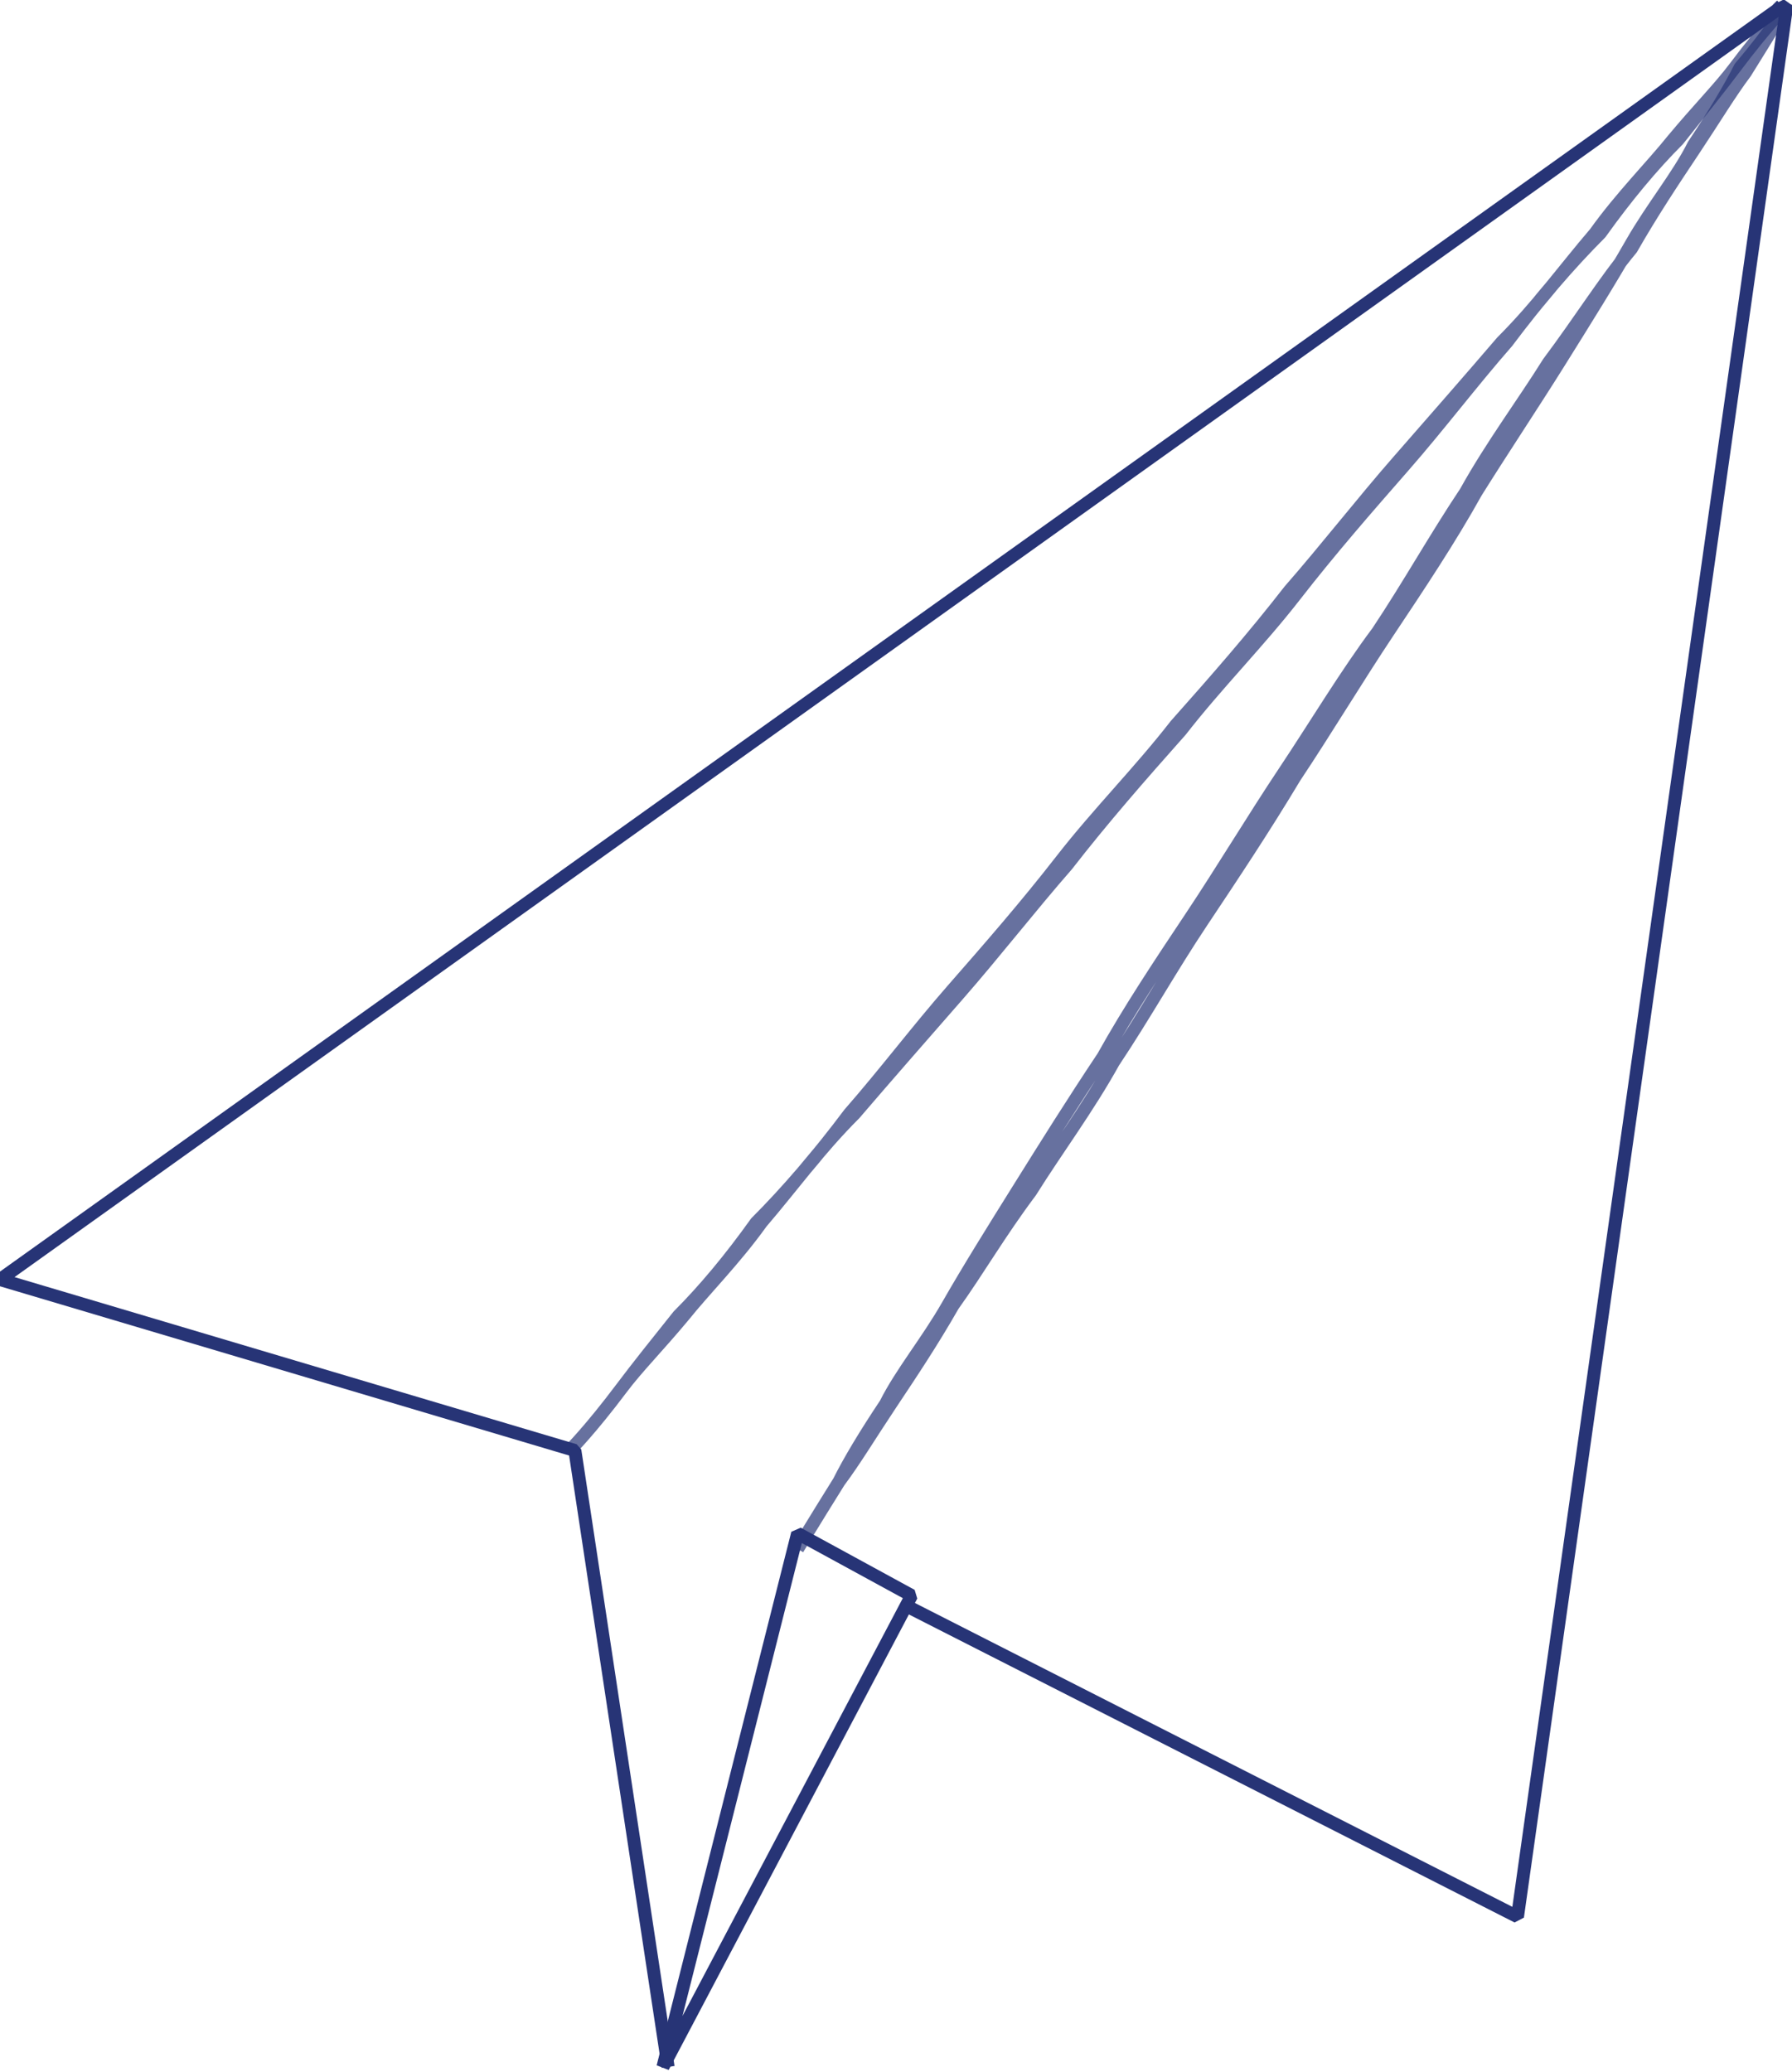<svg version="1.1" id="Слой_1" xmlns="http://www.w3.org/2000/svg" x="0" y="0" viewBox="0 0 34.6 40" xml:space="preserve"><style>.st0{fill:none;stroke:#273476;stroke-width:.25;stroke-linejoin:bevel;stroke-miterlimit:10}.st1{opacity:.7}</style><path class="st0" d="M15.4 29.6l-2.6 10.3 4.8-9.1z"/><g class="st1"><path class="st0" d="M34.5.1s-.4.4-1 1.2c-.3.4-.7.8-1.2 1.4-.4.5-1 1.1-1.5 1.8-.6.7-1.1 1.4-1.8 2.1-.6.7-1.3 1.5-2 2.3-.7.8-1.4 1.7-2.1 2.5-.7.9-1.4 1.7-2.2 2.6-.7.9-1.5 1.7-2.2 2.6-.7.9-1.4 1.7-2.1 2.5-.7.8-1.3 1.6-2 2.4-.6.8-1.2 1.5-1.8 2.1-.5.7-1 1.3-1.5 1.8-.4.5-.8 1-1.1 1.4-.6.8-1 1.2-1 1.2s.4-.4 1-1.2c.3-.4.7-.8 1.2-1.4.4-.5 1-1.1 1.5-1.8.6-.7 1.1-1.4 1.8-2.1.6-.7 1.3-1.5 2-2.3.7-.8 1.4-1.7 2.1-2.5.7-.9 1.4-1.7 2.2-2.6.7-.9 1.5-1.7 2.2-2.6.7-.9 1.4-1.7 2.1-2.5.7-.8 1.3-1.6 2-2.4.6-.8 1.2-1.5 1.8-2.1.5-.7 1-1.3 1.5-1.8.4-.5.8-1 1.1-1.4.6-.8 1-1.2 1-1.2z"/></g><g class="st1"><path class="st0" d="M34.5.1s-.3.5-.8 1.3c-.3.4-.6.9-1 1.5s-.8 1.2-1.2 1.9c-.5.6-1 1.4-1.6 2.2-.5.8-1.1 1.6-1.6 2.5-.6.9-1.1 1.8-1.7 2.7-.6.8-1.2 1.8-1.8 2.7-.6.9-1.2 1.9-1.8 2.8-.6.9-1.2 1.8-1.7 2.7-.6.9-1.1 1.7-1.6 2.5s-1 1.6-1.4 2.3c-.4.7-.9 1.3-1.2 1.9-.4.6-.7 1.1-.9 1.5-.5.8-.8 1.3-.8 1.3s.3-.5.8-1.3c.3-.4.6-.9 1-1.5s.8-1.2 1.2-1.9c.5-.7.9-1.4 1.5-2.2.5-.8 1.1-1.6 1.6-2.5.6-.9 1.1-1.8 1.7-2.7.6-.9 1.2-1.8 1.8-2.8.6-.9 1.2-1.9 1.8-2.8.6-.9 1.2-1.8 1.7-2.7.5-.8 1.1-1.7 1.6-2.5s1-1.6 1.4-2.3c.4-.7.9-1.3 1.2-1.9.4-.6.7-1.1.9-1.5.6-.7.9-1.2.9-1.2z"/></g><path class="st0" d="M17.5 31l11.8 6L34.5.1l-.2.1.1-.1-.1.1L0 24.7 11.1 28l1.8 11.9"/></svg>